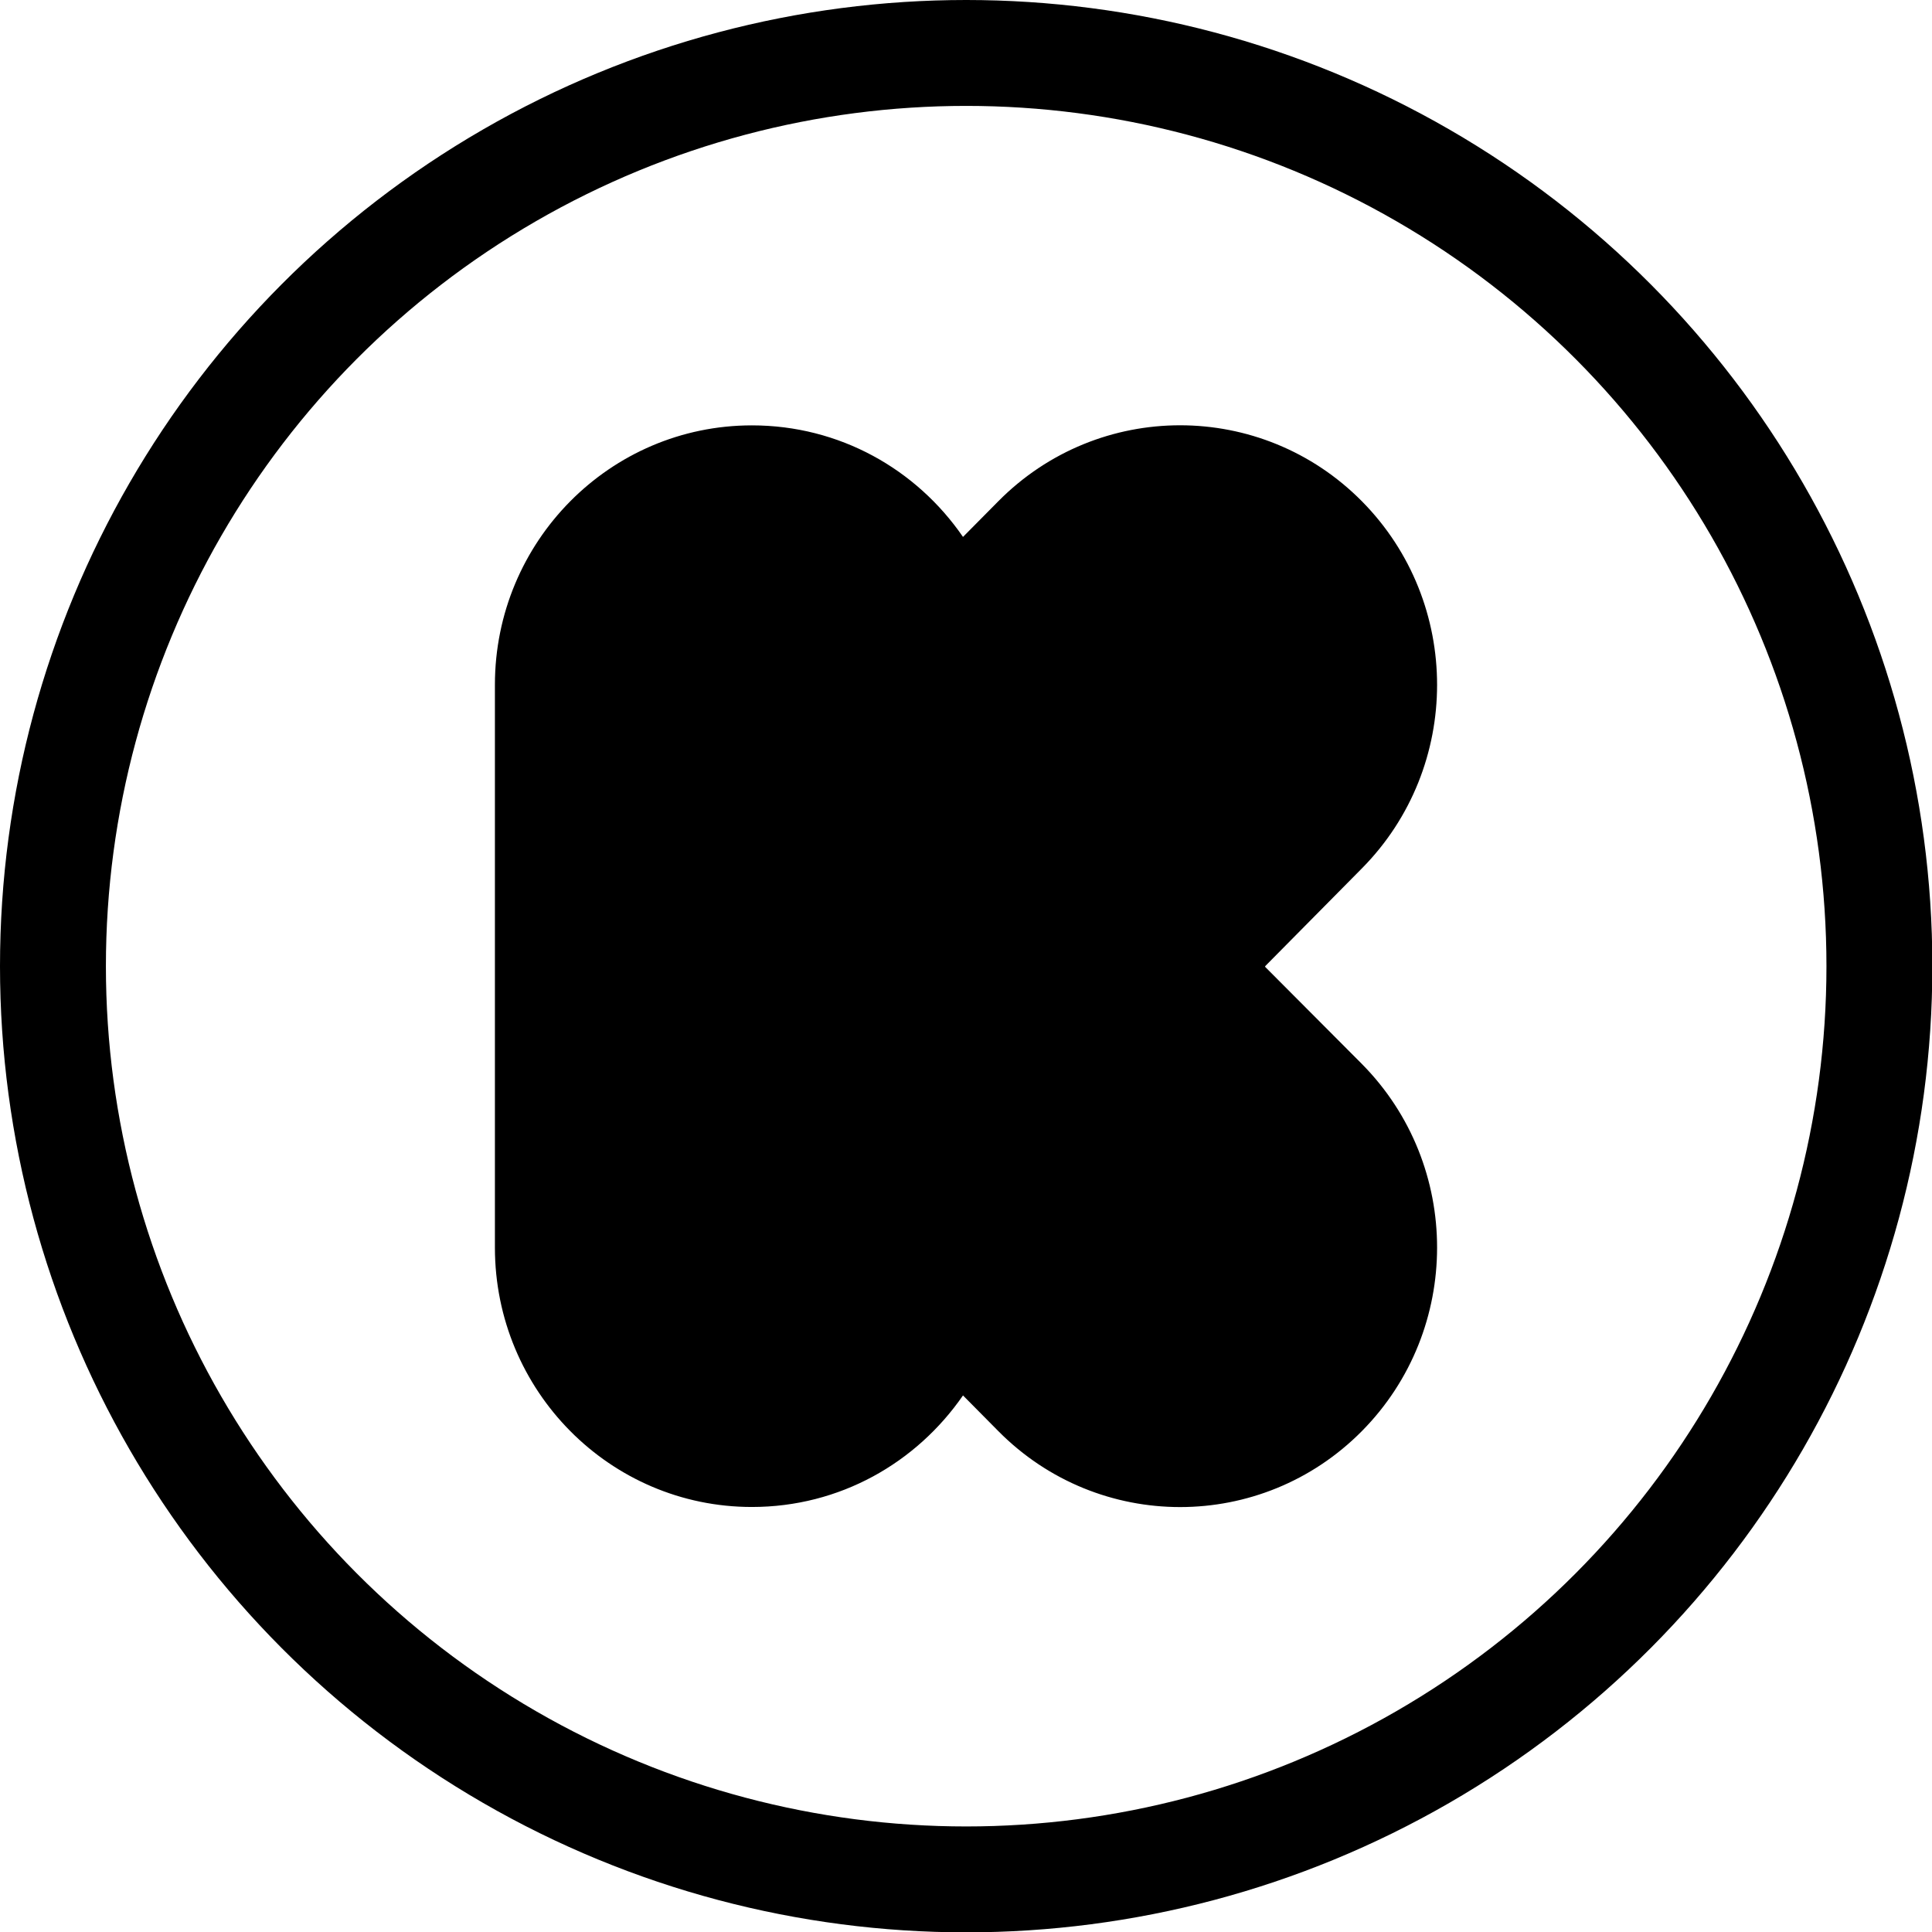 <svg viewBox="0 0 54.73 54.73" xmlns="http://www.w3.org/2000/svg" data-name="图层 2" id="_图层_2">
  <defs>
    <style>
      .cls-1 {
        fill: none;
        stroke: #000;
        stroke-miterlimit: 10;
        stroke-width: 3px;
      }
    </style>
  </defs>
  <g data-name="图层 1" id="_图层_1-2">
    <g>
      <circle r="25.87" cy="27.37" cx="27.37" class="cls-1"></circle>
      <path d="M35.84,27.37l2.74-2.77c2.84-2.87,2.84-7.53,0-10.4-2.84-2.87-7.46-2.87-10.3,0l-1,1.01c-1.32-1.92-3.5-3.16-5.98-3.16-4.02,0-7.28,3.29-7.28,7.35v15.94c0,4.06,3.26,7.35,7.28,7.35,2.49,0,4.66-1.25,5.98-3.16l1,1.01c2.84,2.87,7.46,2.87,10.3,0,2.84-2.87,2.84-7.53,0-10.4l-2.74-2.75Z"></path>
    </g>
  </g>
</svg>